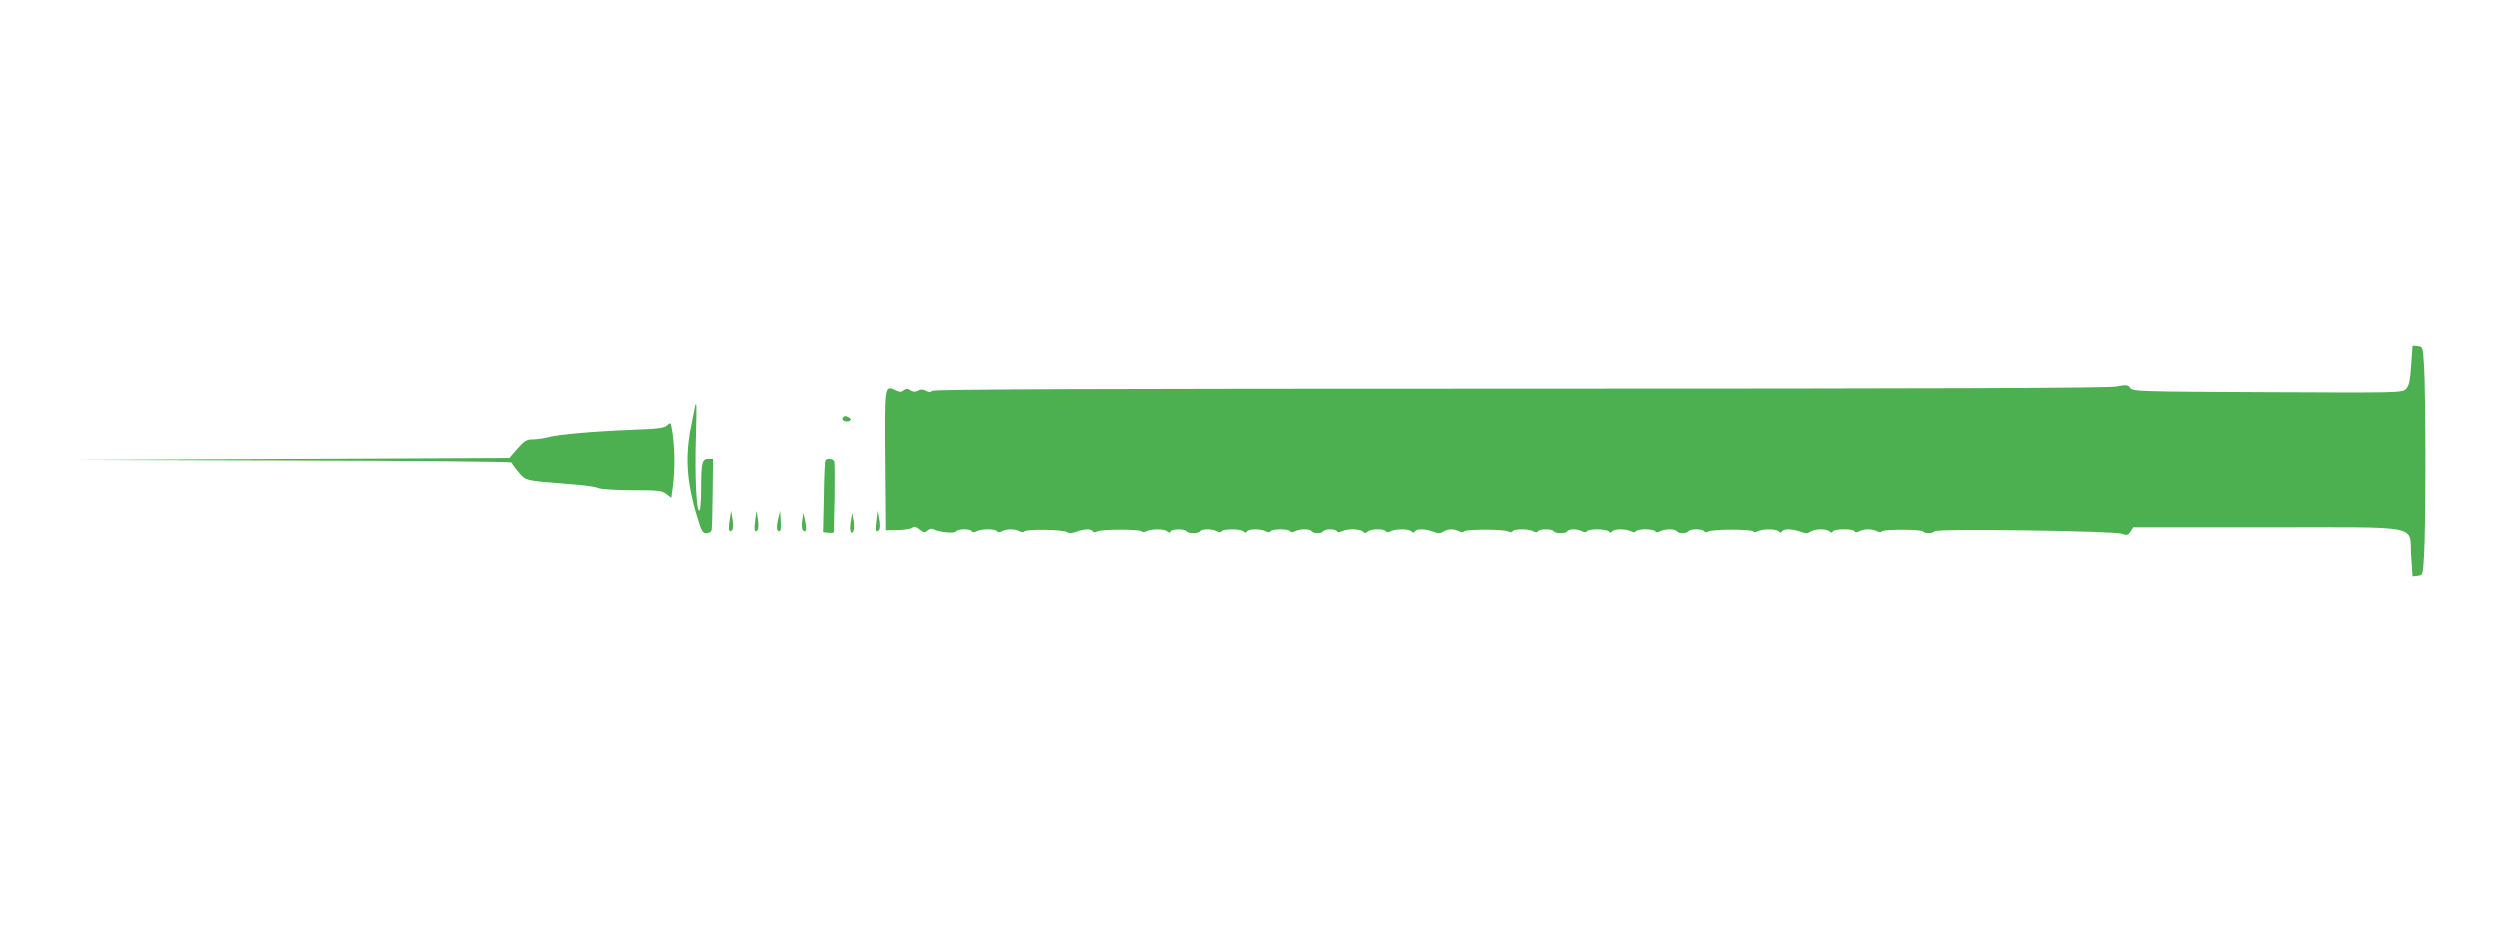 <?xml version="1.0" standalone="no"?>
<!DOCTYPE svg PUBLIC "-//W3C//DTD SVG 20010904//EN"
 "http://www.w3.org/TR/2001/REC-SVG-20010904/DTD/svg10.dtd">
<svg version="1.0" xmlns="http://www.w3.org/2000/svg"
 width="1280pt" height="480pt" viewBox="0 0 1280 480"
 preserveAspectRatio="xMidYMid meet">
<g transform="translate(0,480) scale(0.1,-0.1)"
fill="#4caf50" stroke="none">
<path d="M12345 2929 c-6 -81 -11 -105 -27 -121 -19 -19 -36 -19 -708 -16
-655 3 -690 4 -703 21 -12 17 -19 18 -72 8 -41 -8 -939 -11 -3055 -11 -2153 0
-2999 -3 -3007 -11 -8 -8 -17 -8 -32 0 -15 8 -27 9 -41 1 -14 -8 -25 -7 -39 2
-15 9 -23 9 -34 0 -11 -10 -21 -10 -40 -1 -59 27 -58 33 -55 -358 l3 -358 63
1 c35 1 69 7 75 13 7 7 18 4 35 -10 22 -17 27 -18 41 -5 10 9 22 11 31 6 27
-15 107 -23 114 -11 9 14 73 15 81 1 4 -7 12 -7 25 0 24 13 97 13 105 0 4 -7
12 -7 25 0 24 13 66 13 90 0 12 -6 21 -6 25 -1 7 13 196 10 217 -3 12 -7 27
-7 51 2 41 15 74 15 82 2 4 -6 13 -7 23 -1 22 12 220 12 228 0 3 -5 13 -5 24
1 25 13 93 13 107 -1 8 -8 13 -8 17 0 9 14 73 14 81 1 8 -13 62 -13 70 0 8 13
61 13 85 0 13 -7 21 -7 25 0 8 13 98 13 112 -1 8 -8 13 -8 17 0 9 14 71 14 96
1 13 -7 21 -7 25 0 8 13 92 13 100 0 4 -7 12 -7 25 0 24 13 77 13 85 0 8 -13
52 -13 60 0 8 13 62 13 70 0 4 -7 12 -7 25 0 26 14 93 13 108 -2 9 -9 15 -9
24 0 15 15 84 16 93 2 4 -7 12 -7 25 0 25 13 93 13 107 -1 8 -8 13 -8 17 0 9
15 51 14 93 -1 27 -10 38 -10 53 0 24 15 55 15 80 2 12 -6 21 -7 25 -1 7 12
204 12 227 0 10 -6 19 -5 23 1 8 13 81 13 105 0 13 -7 21 -7 25 0 8 13 72 13
80 0 8 -13 62 -13 70 0 8 13 51 13 75 0 13 -7 21 -7 25 0 8 13 98 13 112 -1 8
-8 13 -8 17 0 9 14 71 14 96 1 13 -7 21 -7 25 0 3 5 26 10 50 10 24 0 47 -5
50 -10 4 -7 12 -7 25 0 24 13 77 13 85 0 8 -13 52 -13 60 0 8 13 72 13 80 0 4
-6 13 -7 23 -1 22 12 220 12 228 0 3 -5 13 -5 24 1 25 13 93 13 107 -1 8 -8
13 -8 17 0 9 15 51 14 93 -1 27 -10 38 -10 53 0 24 15 82 16 97 1 8 -8 13 -8
17 0 9 14 103 15 111 1 4 -7 12 -7 25 0 24 13 66 13 90 0 11 -6 21 -6 24 -1 8
12 205 11 212 0 7 -12 51 -11 59 1 9 14 920 2 959 -13 26 -9 31 -8 44 11 l14
22 683 0 c812 0 729 16 740 -145 l7 -106 27 3 c26 3 26 4 32 103 4 55 7 273 7
485 0 212 -3 430 -7 485 -6 99 -6 100 -32 103 l-27 3 -7 -102z"/>
<path d="M3560 2726 c0 -2 -9 -48 -20 -101 -34 -163 -25 -297 33 -482 18 -61
26 -73 43 -73 12 0 24 6 27 13 3 7 5 93 6 190 l2 177 -25 0 c-31 0 -36 -19
-36 -152 0 -59 -4 -109 -9 -112 -15 -10 -24 177 -18 367 3 97 4 177 1 177 -2
0 -4 -2 -4 -4z"/>
<path d="M4315 2660 c-8 -13 20 -24 36 -15 8 6 7 10 -2 16 -18 11 -26 11 -34
-1z"/>
<path d="M3417 2623 c-15 -15 -43 -19 -185 -24 -197 -8 -378 -24 -430 -39 -20
-5 -53 -10 -74 -10 -31 0 -43 -7 -78 -47 l-42 -48 -1106 -5 -1107 -5 1113 -3
c611 -1 1112 -6 1112 -10 0 -5 16 -27 35 -49 39 -46 29 -43 265 -62 63 -4 128
-13 143 -20 17 -6 89 -11 176 -11 132 0 151 -2 173 -20 l25 -19 9 67 c10 84 9
178 -2 260 -9 60 -10 62 -27 45z"/>
<path d="M4227 2443 c-3 -5 -7 -89 -8 -188 l-4 -180 28 -3 c15 -2 27 0 27 5 0
4 2 85 4 178 1 94 1 176 -2 183 -5 13 -38 17 -45 5z"/>
<path d="M3736 2137 c-8 -49 -3 -68 13 -51 5 5 6 29 2 54 l-7 45 -8 -48z"/>
<path d="M3867 2136 c-7 -50 -3 -67 12 -50 5 5 6 29 2 54 l-7 45 -7 -49z"/>
<path d="M3984 2140 c-6 -25 -7 -49 -3 -54 15 -17 20 0 17 50 l-3 49 -11 -45z"/>
<path d="M4488 2135 c-7 -53 -4 -65 12 -49 6 6 7 28 2 54 l-8 45 -6 -50z"/>
<path d="M4108 2135 c-3 -22 -2 -44 3 -49 16 -18 22 4 12 46 l-9 43 -6 -40z"/>
<path d="M4357 2132 c-8 -46 0 -75 13 -51 4 8 5 32 1 54 l-7 40 -7 -43z"/>
</g>
</svg>
